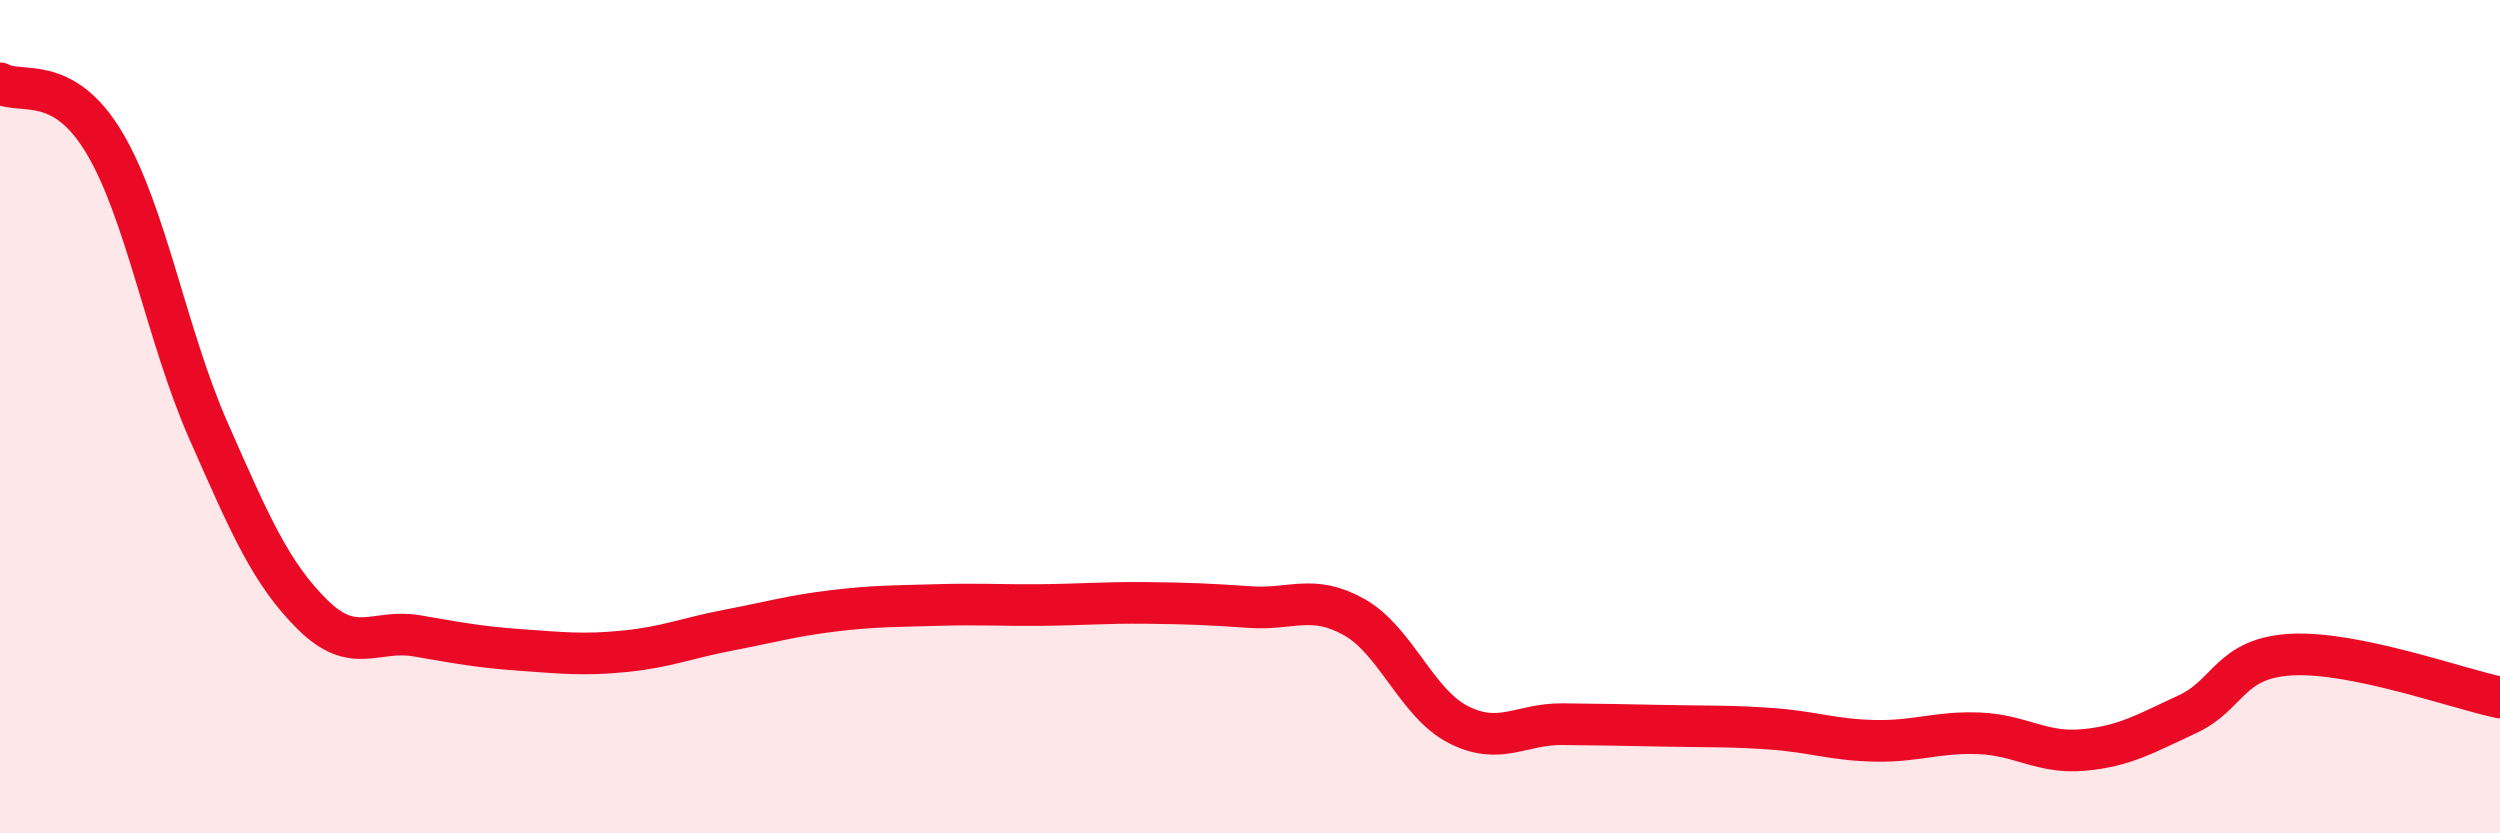 
    <svg width="60" height="20" viewBox="0 0 60 20" xmlns="http://www.w3.org/2000/svg">
      <path
        d="M 0,2 C 0.5,2.28 1.5,1.75 2.5,3.42 C 3.5,5.09 4,8.06 5,10.33 C 6,12.6 6.5,13.76 7.5,14.75 C 8.5,15.74 9,15.09 10,15.26 C 11,15.43 11.5,15.53 12.5,15.6 C 13.5,15.67 14,15.73 15,15.63 C 16,15.53 16.5,15.31 17.5,15.12 C 18.5,14.93 19,14.78 20,14.66 C 21,14.54 21.5,14.55 22.5,14.52 C 23.5,14.49 24,14.53 25,14.52 C 26,14.51 26.5,14.46 27.5,14.47 C 28.5,14.48 29,14.5 30,14.57 C 31,14.64 31.5,14.25 32.5,14.81 C 33.5,15.37 34,16.88 35,17.39 C 36,17.9 36.5,17.37 37.5,17.38 C 38.5,17.39 39,17.4 40,17.42 C 41,17.44 41.5,17.42 42.5,17.49 C 43.5,17.56 44,17.76 45,17.78 C 46,17.8 46.5,17.56 47.5,17.6 C 48.5,17.64 49,18.09 50,18 C 51,17.91 51.5,17.6 52.5,17.14 C 53.5,16.68 53.5,15.79 55,15.71 C 56.5,15.63 59,16.53 60,16.74L60 20L0 20Z"
        fill="#EB0A25"
        opacity="0.1"
        stroke-linecap="round"
        stroke-linejoin="round"
      />
      <path
        d="M 0,2 C 0.5,2.28 1.5,1.75 2.5,3.42 C 3.5,5.09 4,8.06 5,10.33 C 6,12.6 6.5,13.76 7.5,14.75 C 8.5,15.74 9,15.09 10,15.26 C 11,15.43 11.5,15.53 12.5,15.6 C 13.5,15.67 14,15.73 15,15.63 C 16,15.53 16.5,15.31 17.5,15.12 C 18.5,14.93 19,14.78 20,14.66 C 21,14.54 21.5,14.55 22.5,14.52 C 23.5,14.49 24,14.53 25,14.52 C 26,14.51 26.5,14.46 27.5,14.47 C 28.5,14.48 29,14.5 30,14.57 C 31,14.64 31.5,14.25 32.5,14.81 C 33.5,15.37 34,16.88 35,17.39 C 36,17.9 36.5,17.37 37.5,17.38 C 38.5,17.39 39,17.4 40,17.42 C 41,17.44 41.5,17.42 42.5,17.49 C 43.5,17.56 44,17.76 45,17.78 C 46,17.8 46.5,17.56 47.5,17.6 C 48.5,17.64 49,18.09 50,18 C 51,17.91 51.5,17.6 52.5,17.14 C 53.5,16.68 53.5,15.79 55,15.71 C 56.5,15.63 59,16.53 60,16.74"
        stroke="#EB0A25"
        stroke-width="1"
        fill="none"
        stroke-linecap="round"
        stroke-linejoin="round"
      />
    </svg>
  